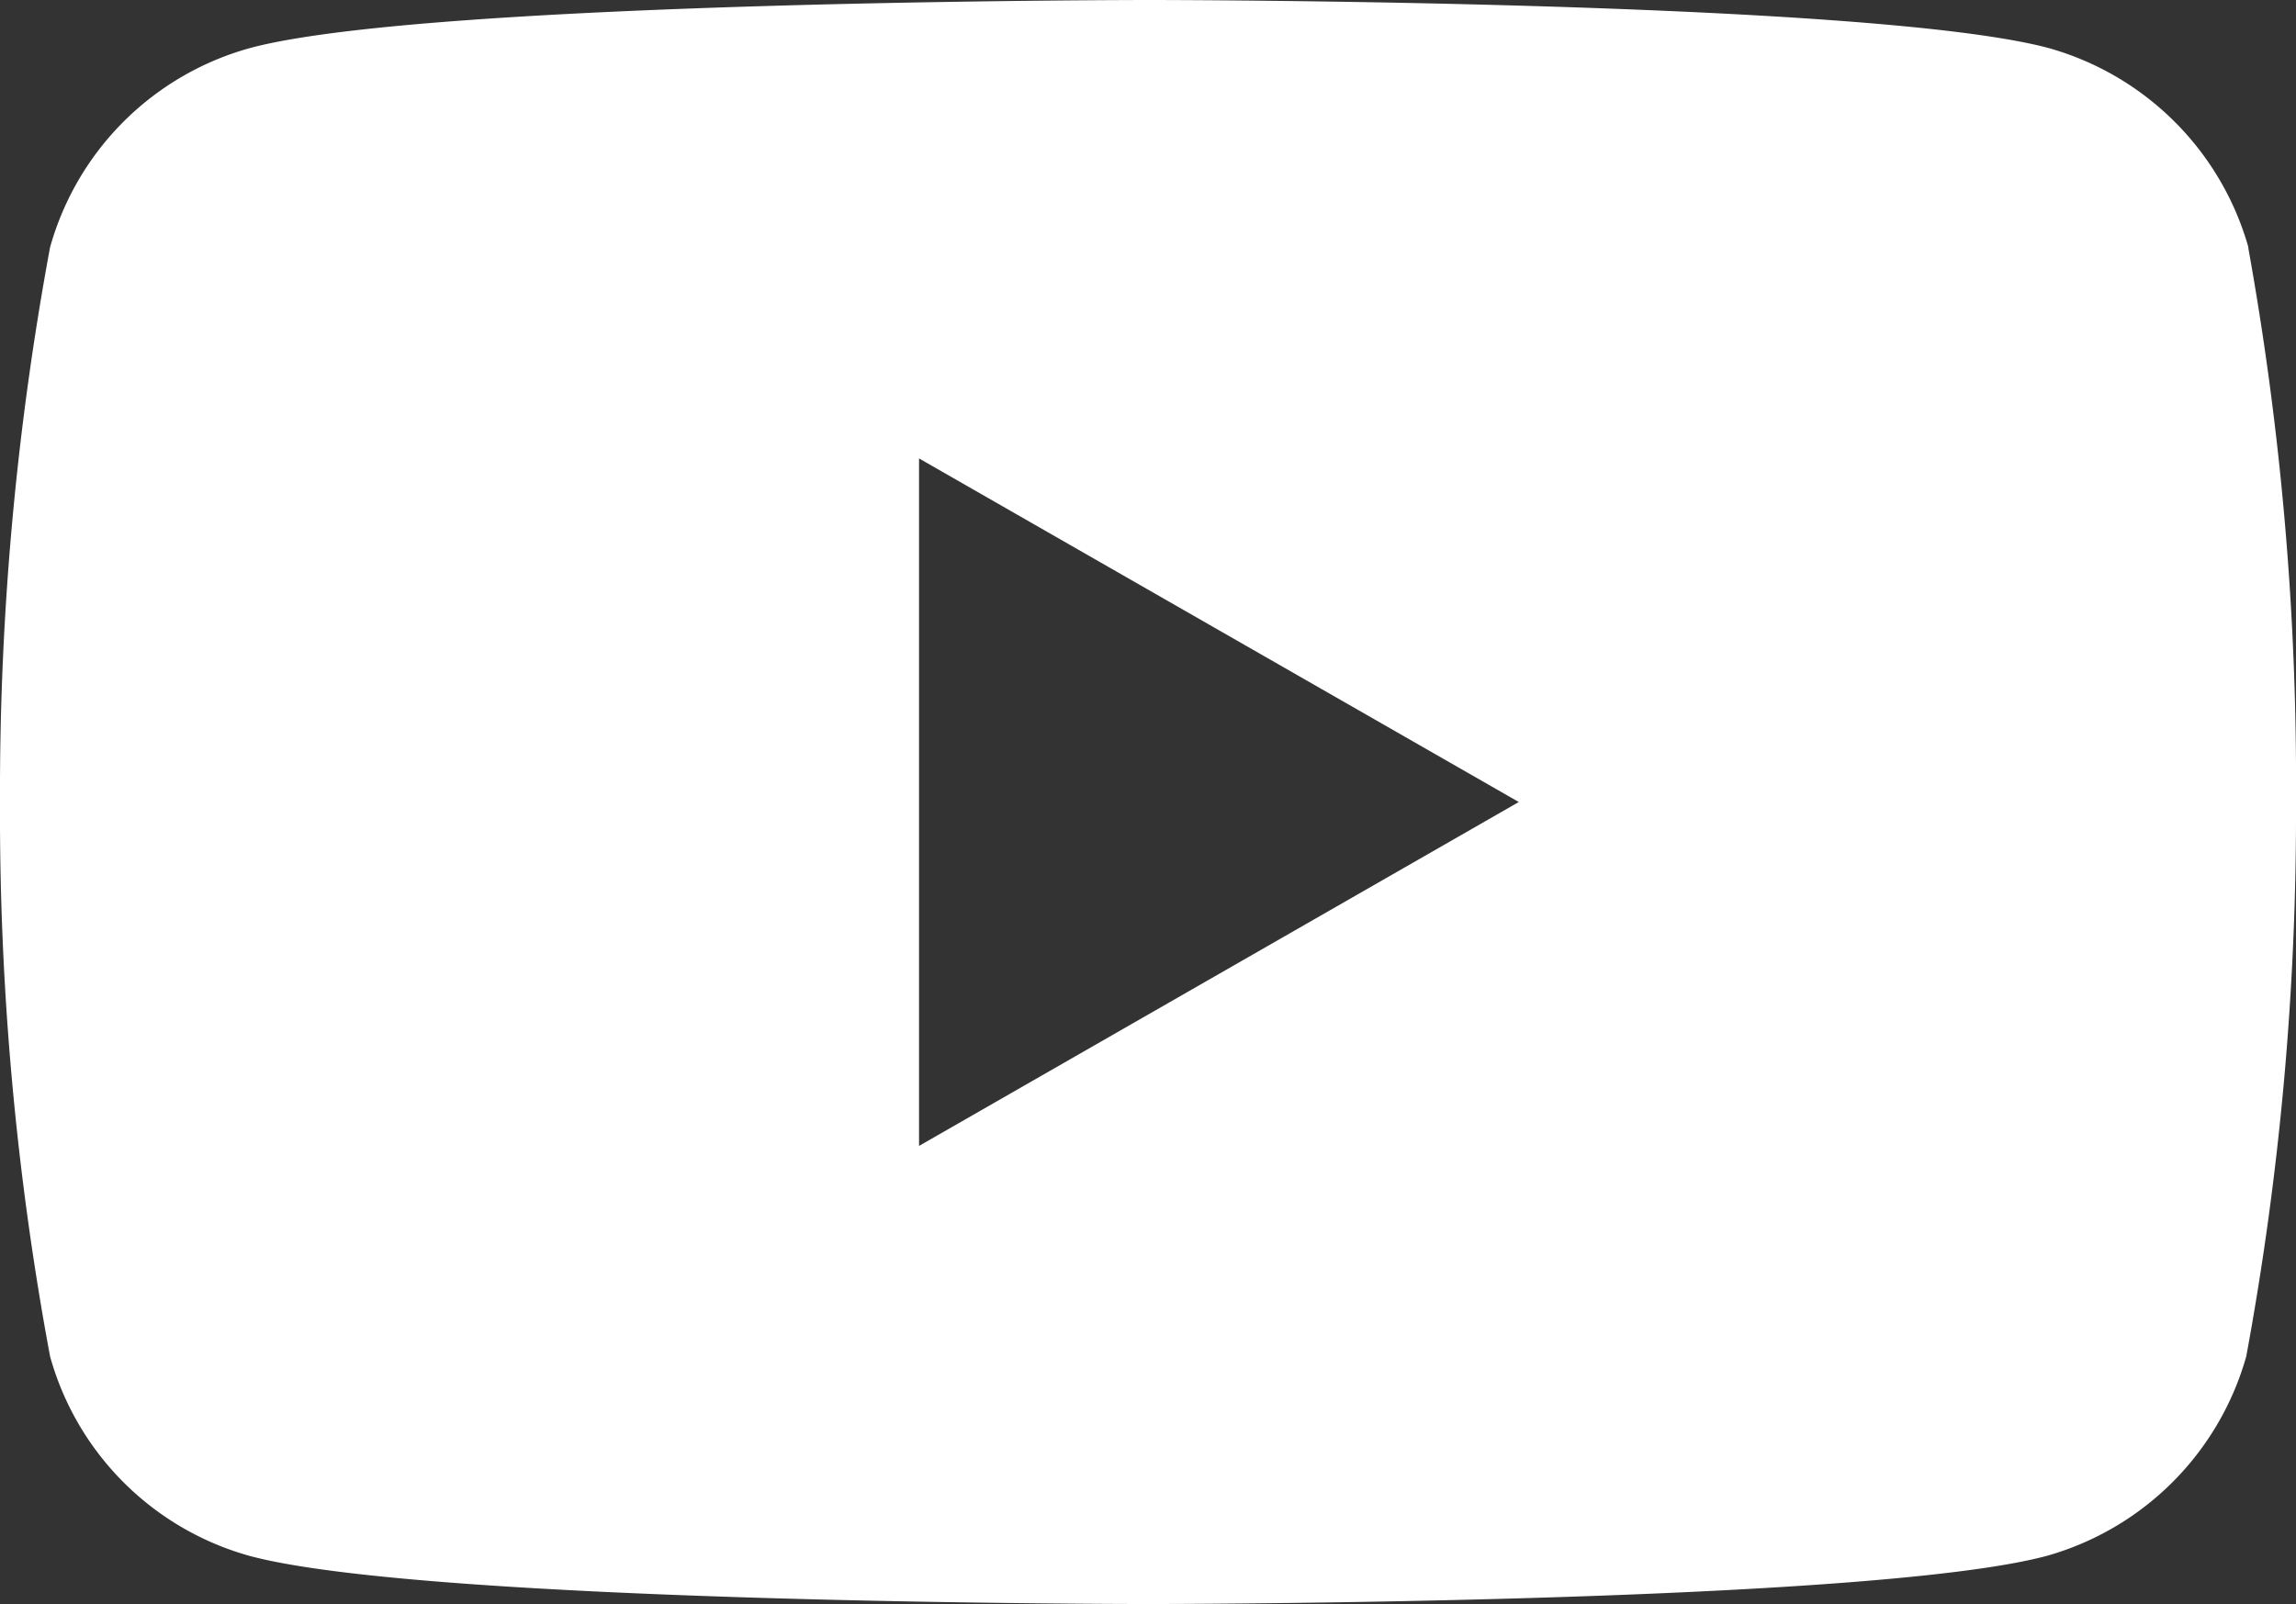 <svg xmlns="http://www.w3.org/2000/svg" viewBox="0 0 71.55 50"><rect x="0" y="0" width="71.55" height="50" fill="#333333" stroke="none"/><defs><style>.cls-1{fill:#fff;}</style></defs><g id="Layer_2" data-name="Layer 2"><g id="Layer_1-2" data-name="Layer 1"><path id="youtube" class="cls-1" d="M70.07,7.72A9,9,0,0,0,63.85,1.5C58.27,0,35.82,0,35.82,0s-22.41,0-28,1.49A8.94,8.94,0,0,0,1.56,7.71,93.14,93.14,0,0,0,0,25,92.4,92.4,0,0,0,1.56,42.28,8.94,8.94,0,0,0,7.78,48.5c5.57,1.5,28,1.5,28,1.5s22.39,0,28-1.5a9,9,0,0,0,6.22-6.22A93.26,93.26,0,0,0,71.55,25,93.94,93.94,0,0,0,70.06,7.71Zm-41.43,28V14.29L47.33,25Z"/></g></g></svg>